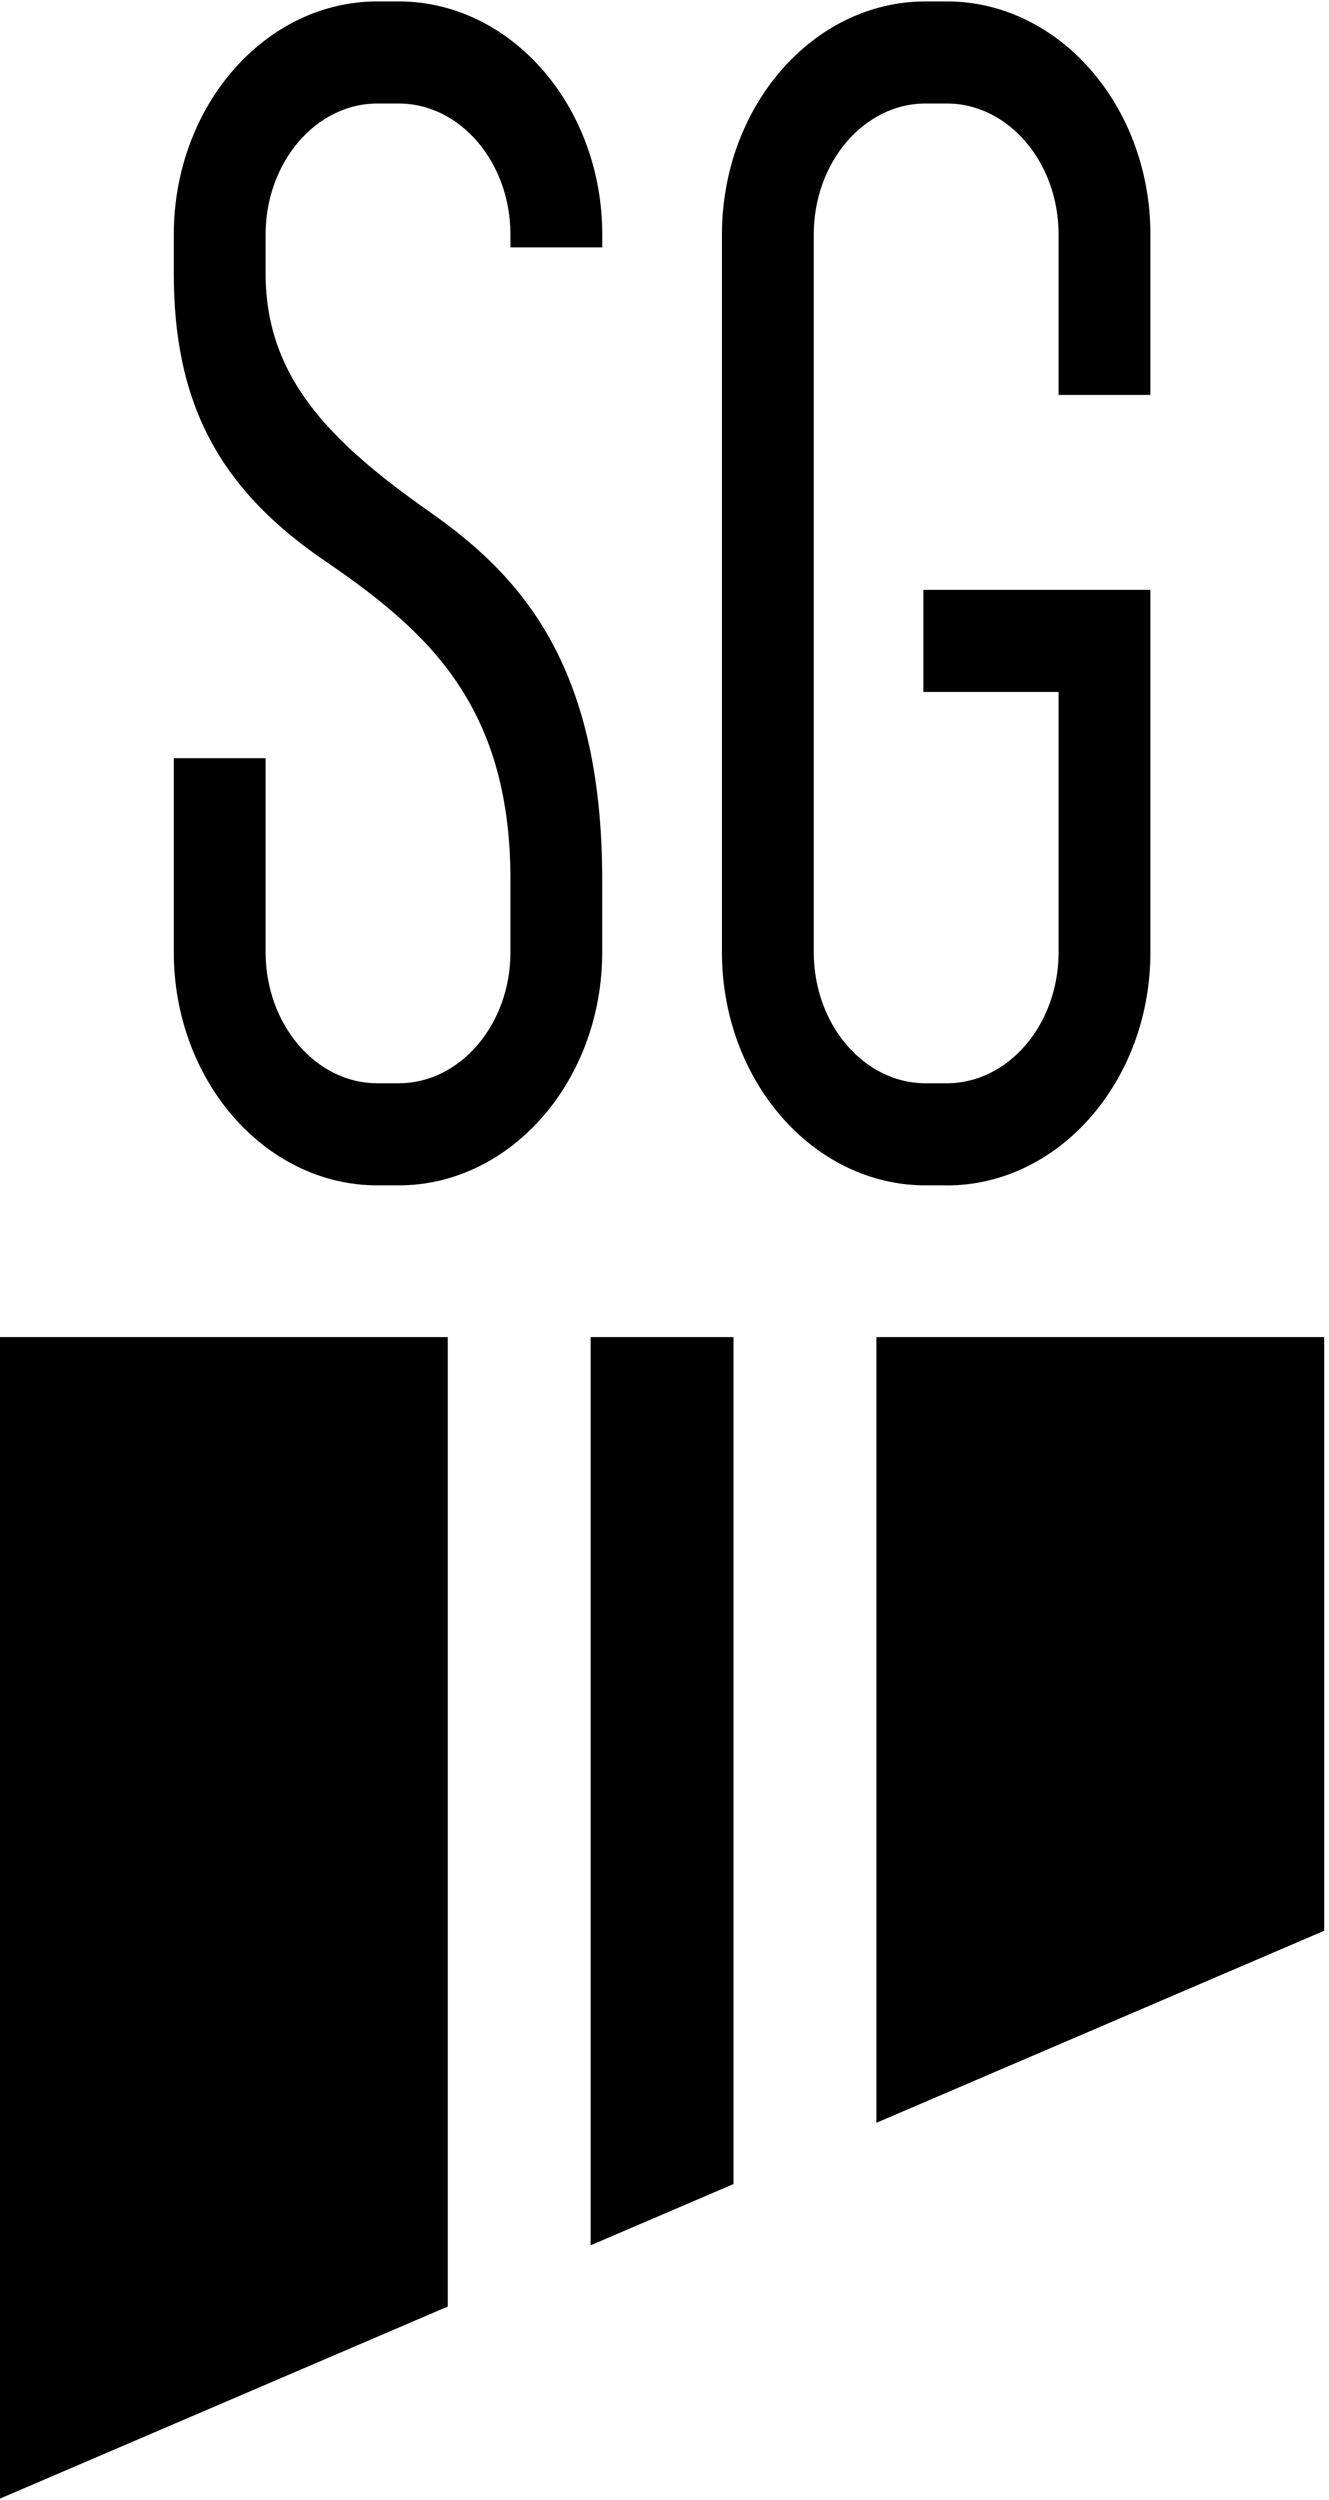 <svg xmlns="http://www.w3.org/2000/svg" fill="none" viewBox="0 0 208 391" height="391" width="208">
<g clip-path="url(#clip0_52_360)">
<path fill="black" d="M148.18 185.411H144.86C127.29 185.411 112.99 169.041 112.99 148.931V36.701C112.99 16.581 127.29 0.221 144.86 0.221H148.18C165.75 0.221 180.05 16.591 180.05 36.701V61.771H165.68V36.701C165.68 25.391 157.83 16.191 148.18 16.191H144.86C135.21 16.191 127.36 25.391 127.36 36.701V148.931C127.36 160.241 135.21 169.441 144.86 169.441H148.18C157.83 169.441 165.68 160.241 165.68 148.931V108.231H144.52V92.261H180.05V148.941C180.05 169.061 165.75 185.421 148.18 185.421V185.411Z"></path>
<path fill="black" d="M62.39 185.411H59.07C41.5 185.411 27.2 169.041 27.2 148.931V118.591H41.57V148.931C41.57 160.241 49.42 169.441 59.07 169.441H62.39C72.04 169.441 79.89 160.241 79.89 148.931V137.601C79.89 109.691 66.29 98.201 49.86 87.051C33.97 75.881 27.2 62.651 27.2 42.771V36.701C27.2 16.581 41.5 0.221 59.07 0.221H62.39C79.96 0.221 94.26 16.591 94.26 36.701V38.701H79.89V36.701C79.89 25.391 72.04 16.191 62.39 16.191H59.07C49.42 16.191 41.57 25.391 41.57 36.701V42.771C41.57 58.791 51.32 68.871 67.06 79.931C81.18 89.801 94.25 103.611 94.25 137.601V148.931C94.25 169.051 79.95 185.411 62.38 185.411H62.39Z"></path>
<path fill="black" d="M0 209.141V390.821L70.08 360.781V209.141H0Z"></path>
<path fill="black" d="M114.8 209.141H92.44V351.201L114.8 341.621V209.141Z"></path>
<path fill="black" d="M207.25 209.141H137.16V332.041L207.25 302.001V209.141Z"></path>
</g>
<defs>
<clipPath id="clip0_52_360">
<rect fill="white" height="391" width="208"></rect>
</clipPath>
</defs>
</svg>
